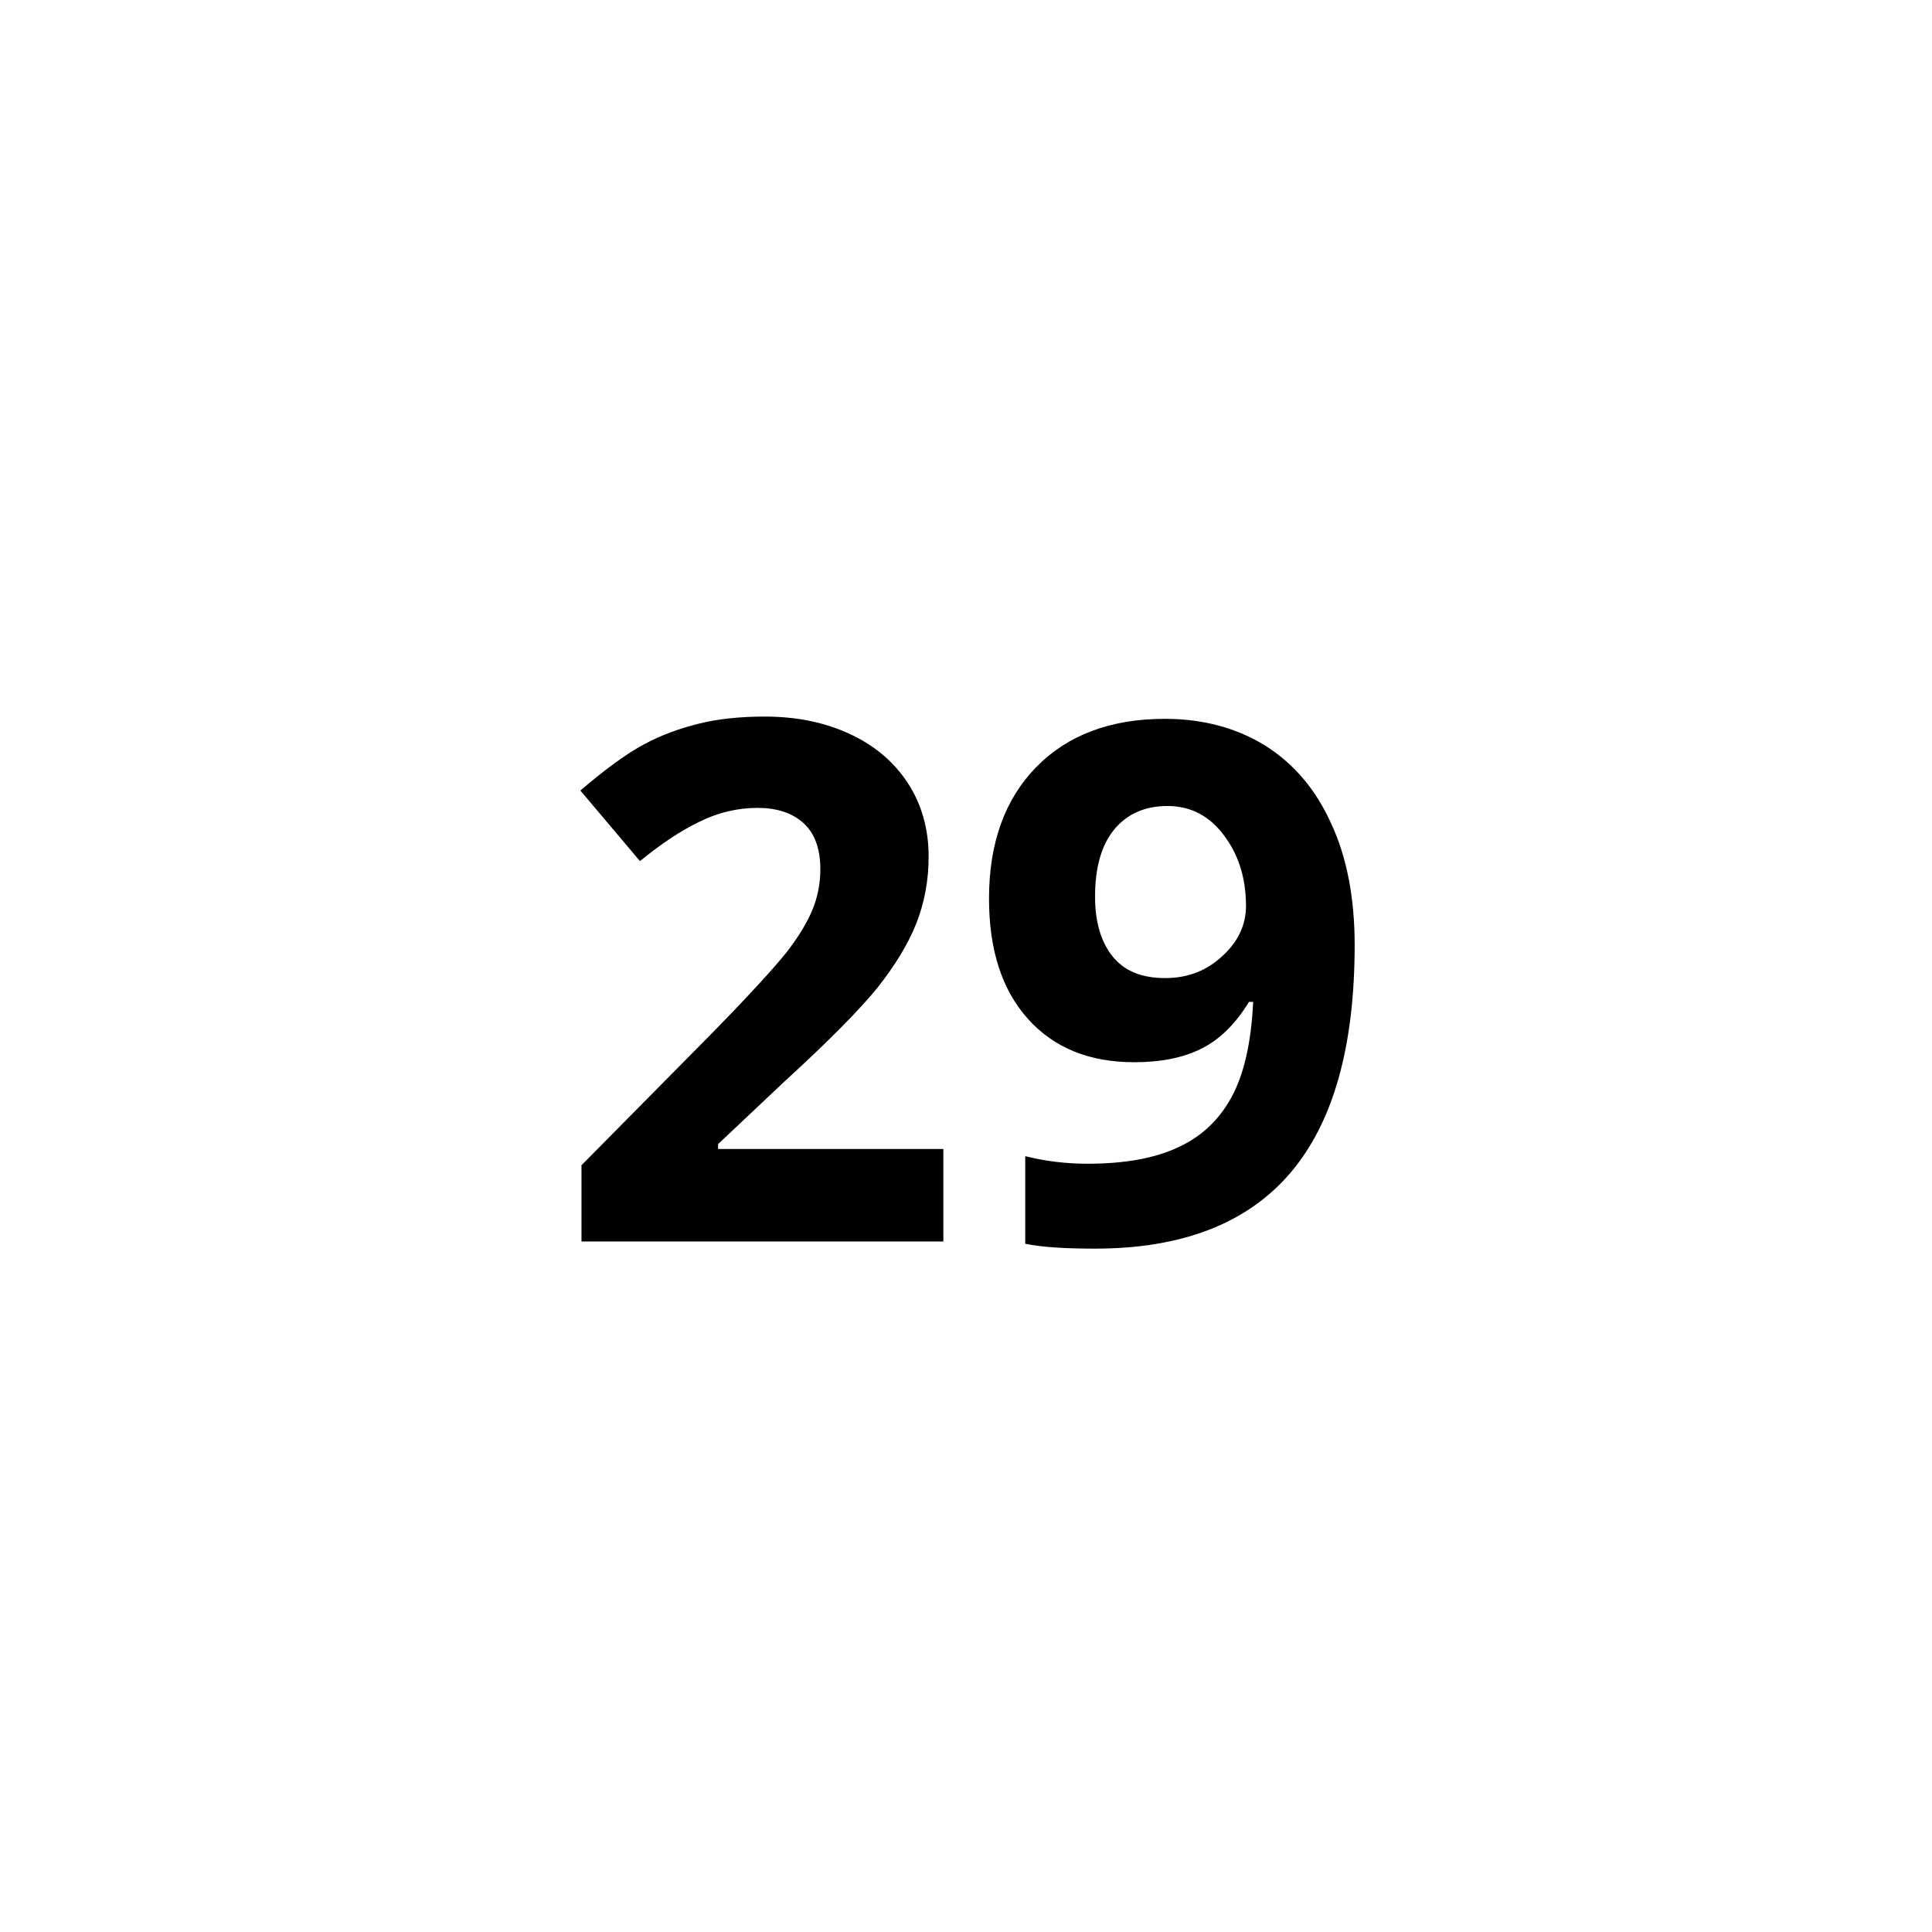 <?xml version="1.0" encoding="UTF-8"?> <svg xmlns="http://www.w3.org/2000/svg" xmlns:xlink="http://www.w3.org/1999/xlink" version="1.1" id="Livello_1" x="0px" y="0px" viewBox="0 0 512 512" style="enable-background:new 0 0 512 512;" xml:space="preserve"> <style type="text/css"> .st0{enable-background:new ;} </style> <g id="Livello_2_00000146467243060297000920000015726214782361443712_"> <g id="Livello_1-2"> <g class="st0"> <path d="M249.9,329h-95.8v-20.2l34.4-34.8c10.2-10.4,16.8-17.7,20-21.7c3.1-4,5.4-7.8,6.8-11.2c1.4-3.4,2.1-7,2.1-10.7 c0-5.5-1.5-9.6-4.5-12.3c-3-2.7-7.1-4-12.1-4c-5.3,0-10.5,1.2-15.5,3.7c-5,2.4-10.2,5.9-15.7,10.4l-15.8-18.7 c6.8-5.8,12.3-9.8,16.8-12.2c4.4-2.4,9.3-4.2,14.5-5.5c5.2-1.3,11.1-1.9,17.6-1.9c8.6,0,16.1,1.6,22.7,4.7 c6.6,3.1,11.7,7.5,15.3,13.1c3.6,5.6,5.4,12.1,5.4,19.3c0,6.3-1.1,12.2-3.3,17.8c-2.2,5.5-5.7,11.2-10.3,17 c-4.7,5.8-12.9,14.1-24.6,24.8l-17.6,16.6v1.3h59.7V329z"></path> <path d="M359,250.4c0,27-5.7,47.2-17.1,60.5c-11.4,13.3-28.6,20-51.7,20c-8.1,0-14.3-0.4-18.5-1.3v-23.2c5.2,1.3,10.7,2,16.5,2 c9.7,0,17.7-1.4,23.9-4.3c6.2-2.8,11-7.3,14.3-13.4c3.3-6.1,5.2-14.5,5.7-25.2h-1.1c-3.6,5.9-7.8,10-12.6,12.4 c-4.8,2.4-10.7,3.6-17.8,3.6c-11.9,0-21.3-3.8-28.2-11.5c-6.9-7.7-10.3-18.3-10.3-31.9c0-14.7,4.2-26.3,12.5-34.8 s19.7-12.8,34.1-12.8c10.1,0,19,2.4,26.6,7.1c7.6,4.8,13.4,11.6,17.5,20.7C356.9,227.1,359,237.9,359,250.4z M309.4,213.6 c-6,0-10.7,2.1-14.1,6.2s-5.1,10.1-5.1,17.8c0,6.6,1.5,11.9,4.6,15.8c3.1,3.9,7.7,5.8,14,5.8c5.9,0,10.9-1.9,15.1-5.8 c4.2-3.8,6.3-8.3,6.3-13.3c0-7.4-2-13.7-5.9-18.8C320.4,216.1,315.4,213.6,309.4,213.6z"></path> </g> </g> </g> </svg> 